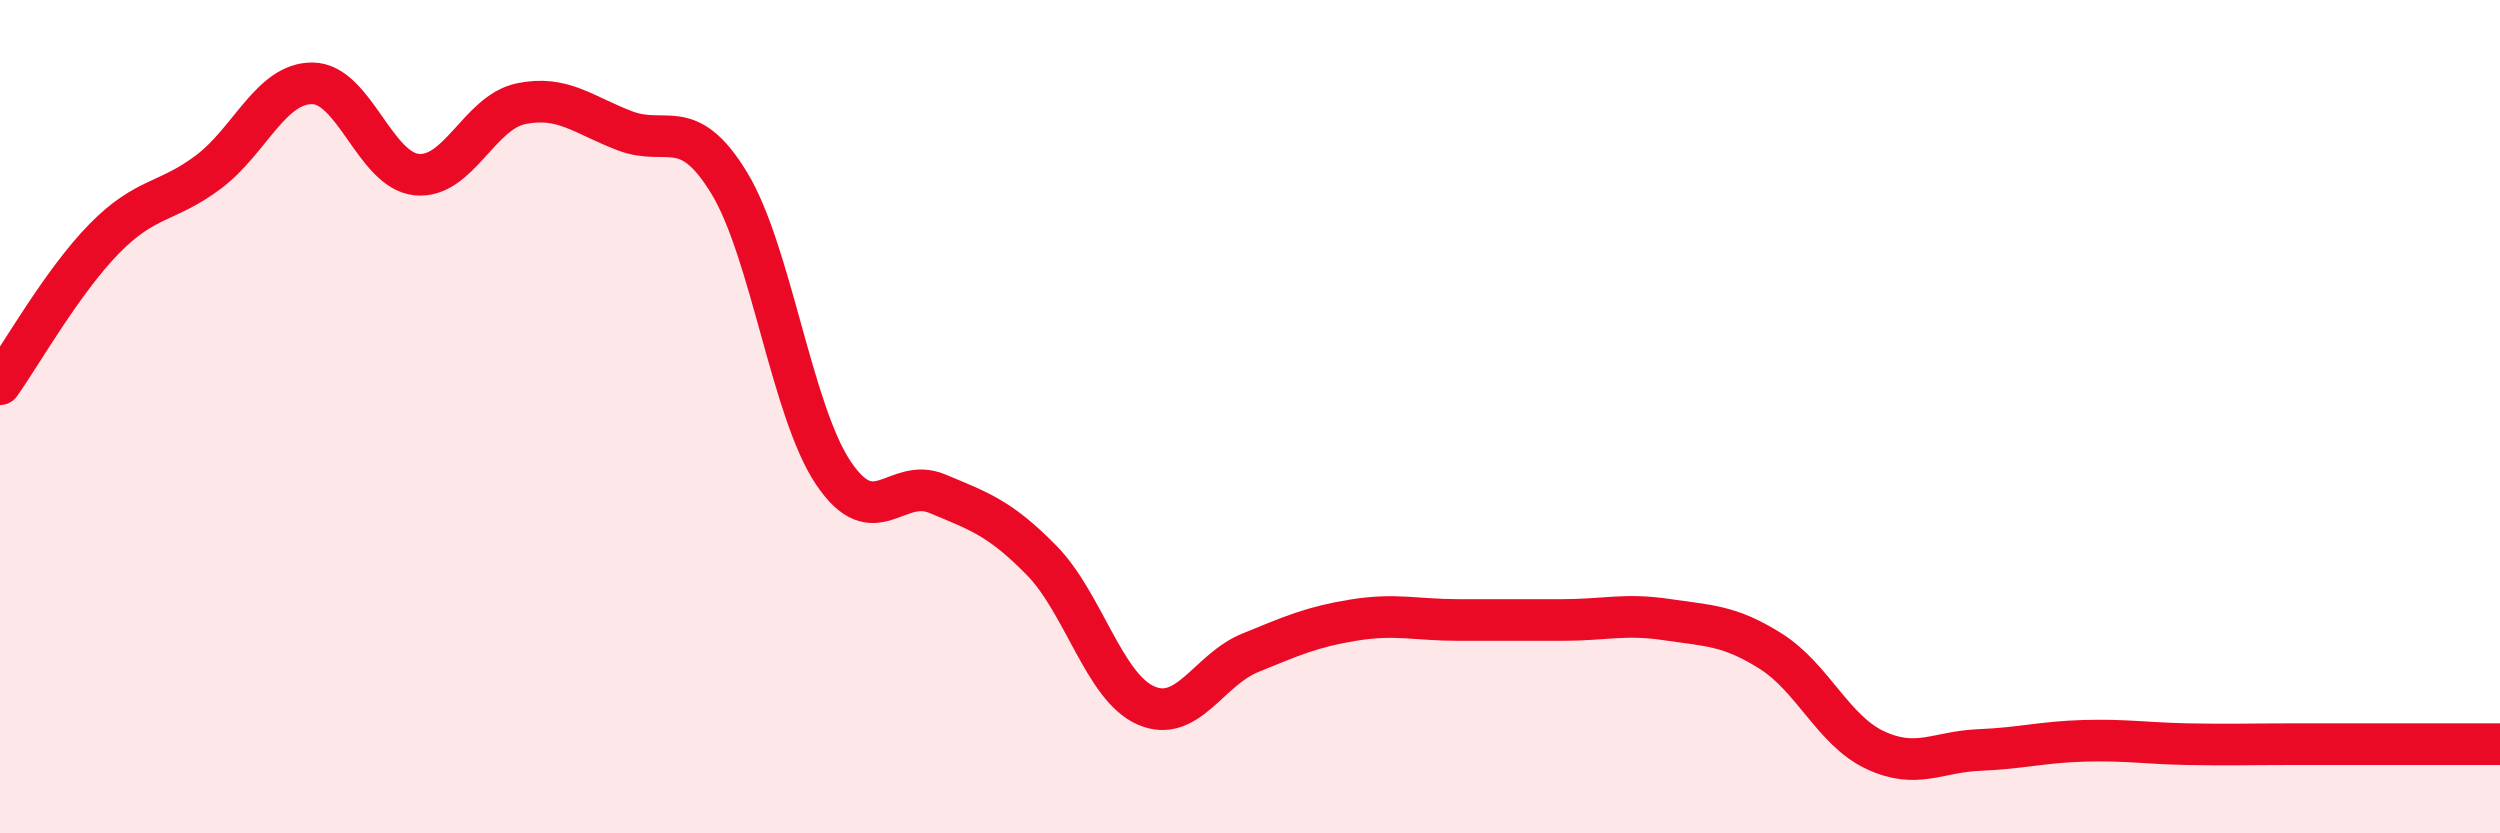 
    <svg width="60" height="20" viewBox="0 0 60 20" xmlns="http://www.w3.org/2000/svg">
      <path
        d="M 0,9.22 C 0.5,8.52 1.5,6.75 2.5,5.73 C 3.5,4.71 4,4.88 5,4.13 C 6,3.38 6.5,1.99 7.5,2 C 8.5,2.01 9,4.09 10,4.19 C 11,4.29 11.5,2.7 12.5,2.49 C 13.5,2.28 14,2.76 15,3.14 C 16,3.52 16.5,2.75 17.5,4.39 C 18.5,6.03 19,9.86 20,11.35 C 21,12.84 21.5,11.43 22.5,11.85 C 23.5,12.27 24,12.43 25,13.45 C 26,14.47 26.5,16.49 27.5,16.93 C 28.5,17.37 29,16.08 30,15.67 C 31,15.26 31.5,15.04 32.5,14.88 C 33.5,14.72 34,14.88 35,14.88 C 36,14.88 36.5,14.88 37.5,14.88 C 38.5,14.88 39,14.72 40,14.87 C 41,15.02 41.5,15 42.5,15.63 C 43.5,16.26 44,17.53 45,18 C 46,18.47 46.5,18.04 47.5,18 C 48.5,17.96 49,17.81 50,17.78 C 51,17.75 51.5,17.84 52.5,17.86 C 53.5,17.88 54,17.86 55,17.86 C 56,17.86 56.5,17.86 57.5,17.86 C 58.5,17.86 59.5,17.86 60,17.86L60 20L0 20Z"
        fill="#EB0A25"
        opacity="0.1"
        stroke-linecap="round"
        stroke-linejoin="round"
      />
      <path
        d="M 0,9.22 C 0.5,8.52 1.5,6.75 2.5,5.73 C 3.5,4.71 4,4.88 5,4.13 C 6,3.38 6.5,1.99 7.5,2 C 8.5,2.01 9,4.09 10,4.19 C 11,4.29 11.5,2.7 12.5,2.49 C 13.5,2.28 14,2.76 15,3.14 C 16,3.52 16.5,2.75 17.5,4.39 C 18.5,6.03 19,9.86 20,11.35 C 21,12.84 21.5,11.43 22.5,11.85 C 23.5,12.27 24,12.43 25,13.45 C 26,14.47 26.5,16.49 27.5,16.93 C 28.5,17.37 29,16.08 30,15.67 C 31,15.26 31.5,15.04 32.5,14.88 C 33.5,14.72 34,14.88 35,14.88 C 36,14.88 36.5,14.88 37.5,14.88 C 38.5,14.88 39,14.72 40,14.87 C 41,15.02 41.5,15 42.5,15.63 C 43.5,16.26 44,17.53 45,18 C 46,18.47 46.5,18.04 47.5,18 C 48.5,17.96 49,17.81 50,17.78 C 51,17.75 51.5,17.84 52.5,17.86 C 53.5,17.88 54,17.86 55,17.86 C 56,17.86 56.5,17.86 57.5,17.86 C 58.5,17.86 59.5,17.86 60,17.86"
        stroke="#EB0A25"
        stroke-width="1"
        fill="none"
        stroke-linecap="round"
        stroke-linejoin="round"
      />
    </svg>
  